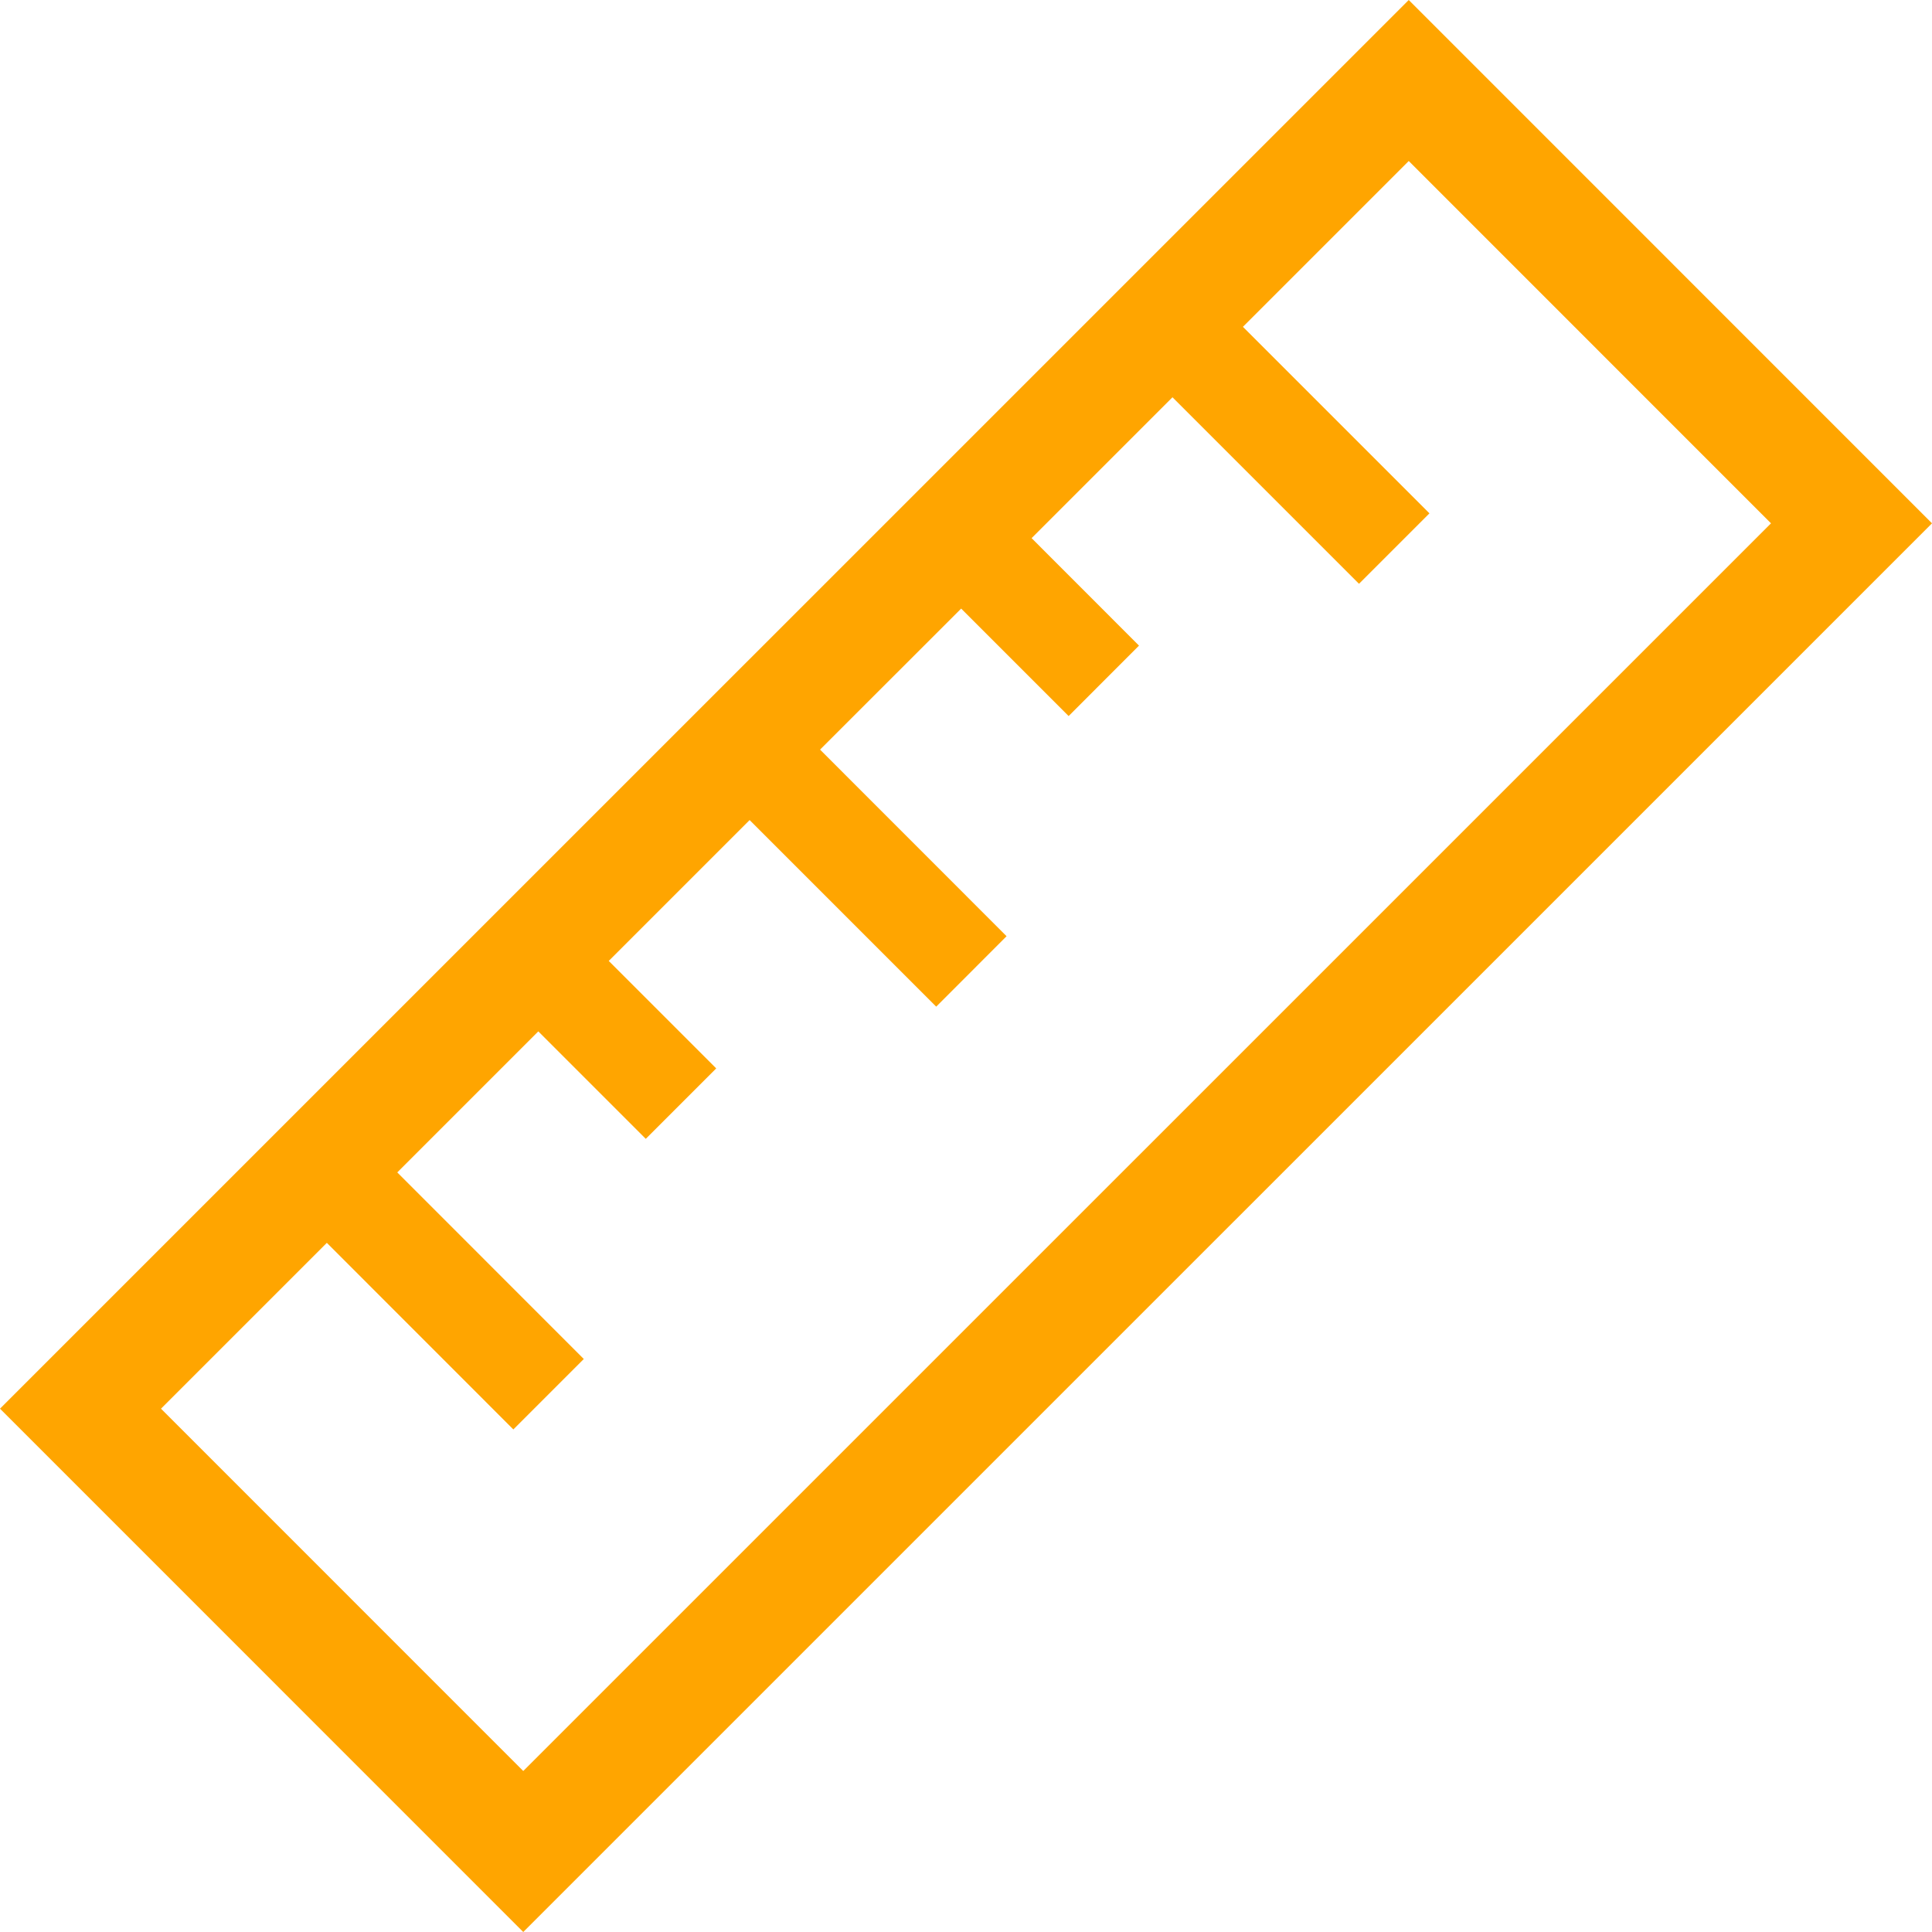 <svg width="24" height="24" viewBox="0 0 24 24" fill="none" xmlns="http://www.w3.org/2000/svg">
<path d="M17.5 0L0 17.499L6.5 24L24 6.501L17.5 0ZM2 17.499L4.06 15.439L6.377 17.757L7.252 16.882L4.935 14.564L6.687 12.812L8.022 14.147L8.897 13.272L7.562 11.937L9.312 10.187L11.63 12.505L12.504 11.63L10.187 9.312L11.94 7.56L13.275 8.895L14.149 8.02L12.815 6.685L14.565 4.935L16.882 7.252L17.757 6.377L15.44 4.06L17.5 2L22 6.501L6.5 22L2 17.499Z" fill="#FFA500"/>
</svg>
